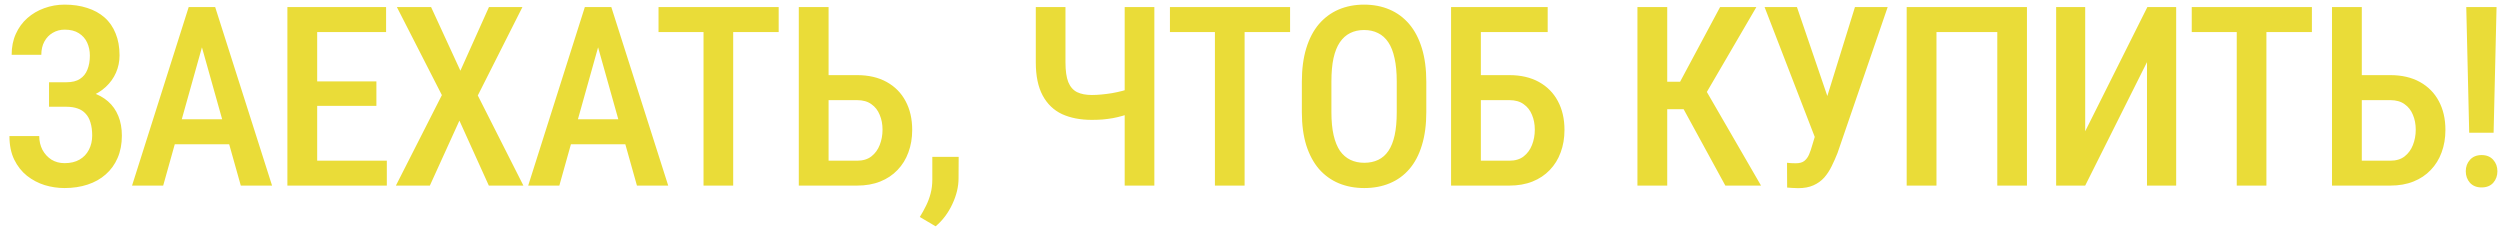 <?xml version="1.0" encoding="UTF-8"?> <svg xmlns="http://www.w3.org/2000/svg" width="229" height="21" viewBox="0 0 229 21" fill="none"> <path d="M6.39 9.161H4.492V7.533H6.098C6.607 7.533 7.015 7.432 7.322 7.229C7.637 7.027 7.865 6.743 8.007 6.376C8.157 6.009 8.232 5.582 8.232 5.096C8.232 4.661 8.15 4.265 7.985 3.905C7.82 3.546 7.566 3.258 7.221 3.041C6.884 2.823 6.45 2.715 5.918 2.715C5.522 2.715 5.159 2.812 4.829 3.007C4.507 3.194 4.253 3.46 4.065 3.804C3.878 4.149 3.785 4.553 3.785 5.017H1.067C1.067 4.306 1.194 3.669 1.449 3.108C1.703 2.539 2.055 2.056 2.504 1.659C2.954 1.262 3.47 0.959 4.054 0.75C4.646 0.532 5.267 0.424 5.918 0.424C6.682 0.424 7.371 0.525 7.985 0.727C8.606 0.922 9.138 1.214 9.58 1.603C10.021 1.992 10.358 2.479 10.59 3.063C10.83 3.639 10.95 4.31 10.95 5.073C10.95 5.635 10.841 6.163 10.624 6.657C10.407 7.151 10.096 7.585 9.692 7.959C9.288 8.334 8.805 8.63 8.243 8.847C7.689 9.056 7.071 9.161 6.39 9.161ZM4.492 8.184H6.39C7.139 8.184 7.805 8.278 8.389 8.465C8.981 8.652 9.482 8.925 9.894 9.285C10.306 9.644 10.62 10.089 10.837 10.621C11.055 11.145 11.163 11.748 11.163 12.429C11.163 13.193 11.032 13.874 10.77 14.473C10.515 15.065 10.152 15.566 9.681 15.978C9.216 16.39 8.662 16.701 8.019 16.91C7.382 17.12 6.678 17.225 5.907 17.225C5.293 17.225 4.687 17.135 4.088 16.955C3.496 16.768 2.957 16.483 2.471 16.102C1.984 15.712 1.595 15.218 1.303 14.619C1.011 14.02 0.865 13.301 0.865 12.463H3.594C3.594 12.92 3.691 13.339 3.886 13.721C4.088 14.095 4.361 14.395 4.706 14.619C5.057 14.836 5.462 14.945 5.918 14.945C6.458 14.945 6.914 14.836 7.289 14.619C7.663 14.402 7.947 14.102 8.142 13.721C8.344 13.331 8.445 12.897 8.445 12.418C8.445 11.961 8.393 11.565 8.288 11.227C8.191 10.891 8.041 10.617 7.839 10.408C7.644 10.191 7.401 10.033 7.109 9.936C6.817 9.831 6.476 9.779 6.087 9.779H4.492V8.184ZM18.901 2.895L14.948 17H12.096L17.284 0.648H19.059L18.901 2.895ZM22.057 17L18.093 2.895L17.902 0.648H19.71L24.921 17H22.057ZM22.125 10.924V13.215H14.51V10.924H22.125ZM35.433 14.72V17H28.335V14.72H35.433ZM29.054 0.648V17H26.325V0.648H29.054ZM34.478 7.454V9.7H28.335V7.454H34.478ZM35.366 0.648V2.939H28.335V0.648H35.366ZM39.488 0.648L42.172 6.477L44.788 0.648H47.854L43.767 8.746L47.944 17H44.777L42.082 11.048L39.375 17H36.264L40.476 8.712L36.354 0.648H39.488ZM55.188 2.895L51.235 17H48.383L53.571 0.648H55.346L55.188 2.895ZM58.344 17L54.38 2.895L54.189 0.648H55.997L61.208 17H58.344ZM58.411 10.924V13.215H50.797V10.924H58.411ZM67.16 0.648V17H64.443V0.648H67.16ZM71.327 0.648V2.939H60.321V0.648H71.327ZM75.112 6.881H78.504C79.559 6.881 80.465 7.091 81.221 7.51C81.978 7.93 82.554 8.514 82.951 9.262C83.355 10.011 83.557 10.891 83.557 11.901C83.557 12.65 83.441 13.335 83.209 13.957C82.985 14.578 82.651 15.117 82.21 15.574C81.775 16.03 81.248 16.382 80.626 16.629C80.005 16.877 79.297 17 78.504 17H73.169V0.648H75.898V14.72H78.504C79.043 14.72 79.481 14.589 79.818 14.327C80.162 14.058 80.417 13.71 80.581 13.283C80.754 12.848 80.84 12.38 80.84 11.879C80.84 11.377 80.754 10.924 80.581 10.52C80.417 10.108 80.162 9.783 79.818 9.543C79.481 9.296 79.043 9.172 78.504 9.172H75.112V6.881ZM87.814 14.372L87.803 16.337C87.803 17.109 87.612 17.898 87.23 18.707C86.848 19.523 86.339 20.197 85.703 20.729L84.254 19.875C84.464 19.538 84.655 19.194 84.827 18.842C84.999 18.497 85.138 18.127 85.242 17.73C85.347 17.341 85.4 16.91 85.4 16.439V14.372H87.814ZM94.879 0.648H97.597V5.713C97.597 6.485 97.683 7.087 97.855 7.521C98.035 7.956 98.304 8.263 98.664 8.442C99.023 8.615 99.472 8.701 100.011 8.701C100.288 8.701 100.584 8.686 100.899 8.656C101.221 8.626 101.542 8.585 101.864 8.532C102.194 8.472 102.505 8.405 102.797 8.33C103.096 8.248 103.366 8.162 103.605 8.072V10.352C103.373 10.441 103.115 10.527 102.83 10.61C102.546 10.692 102.246 10.763 101.932 10.823C101.625 10.876 101.307 10.917 100.977 10.947C100.655 10.969 100.333 10.98 100.011 10.98C98.963 10.98 98.053 10.805 97.282 10.453C96.519 10.093 95.927 9.524 95.508 8.746C95.089 7.967 94.879 6.956 94.879 5.713V0.648ZM103.021 0.648H105.739V17H103.021V0.648ZM114.005 0.648V17H111.287V0.648H114.005ZM118.171 0.648V2.939H107.166V0.648H118.171ZM130.649 7.488V10.273C130.649 11.426 130.514 12.437 130.245 13.305C129.983 14.174 129.601 14.9 129.099 15.484C128.605 16.06 128.006 16.495 127.302 16.787C126.606 17.079 125.827 17.225 124.966 17.225C124.113 17.225 123.334 17.079 122.63 16.787C121.934 16.495 121.331 16.06 120.822 15.484C120.321 14.9 119.931 14.174 119.654 13.305C119.385 12.437 119.25 11.426 119.25 10.273V7.488C119.25 6.32 119.385 5.298 119.654 4.422C119.924 3.538 120.309 2.801 120.811 2.209C121.32 1.618 121.923 1.173 122.619 0.873C123.323 0.574 124.098 0.424 124.944 0.424C125.805 0.424 126.584 0.574 127.28 0.873C127.984 1.173 128.586 1.618 129.088 2.209C129.59 2.801 129.975 3.538 130.245 4.422C130.514 5.298 130.649 6.32 130.649 7.488ZM127.942 10.273V7.465C127.942 6.634 127.875 5.923 127.74 5.332C127.613 4.733 127.422 4.246 127.168 3.872C126.913 3.49 126.599 3.209 126.224 3.029C125.857 2.842 125.431 2.749 124.944 2.749C124.472 2.749 124.049 2.842 123.675 3.029C123.308 3.209 122.994 3.49 122.732 3.872C122.477 4.246 122.282 4.733 122.148 5.332C122.02 5.923 121.957 6.634 121.957 7.465V10.273C121.957 11.089 122.024 11.793 122.159 12.384C122.294 12.968 122.488 13.447 122.743 13.822C123.005 14.189 123.323 14.462 123.697 14.642C124.072 14.821 124.495 14.911 124.966 14.911C125.446 14.911 125.872 14.821 126.247 14.642C126.621 14.462 126.932 14.189 127.179 13.822C127.433 13.447 127.624 12.968 127.752 12.384C127.879 11.793 127.942 11.089 127.942 10.273ZM141.768 0.648V2.939H135.636V17H132.918V0.648H141.768ZM134.861 6.881H138.252C139.308 6.881 140.214 7.091 140.97 7.51C141.726 7.93 142.303 8.514 142.7 9.262C143.104 10.011 143.306 10.891 143.306 11.901C143.306 12.65 143.19 13.335 142.958 13.957C142.733 14.578 142.4 15.117 141.959 15.574C141.524 16.03 140.996 16.382 140.375 16.629C139.754 16.877 139.046 17 138.252 17H132.918V0.648H135.647V14.72H138.252C138.792 14.72 139.23 14.589 139.566 14.327C139.911 14.058 140.165 13.71 140.33 13.283C140.502 12.848 140.588 12.38 140.588 11.879C140.588 11.377 140.502 10.924 140.33 10.52C140.165 10.108 139.911 9.783 139.566 9.543C139.23 9.296 138.792 9.172 138.252 9.172H134.861V6.881ZM152.718 0.648V17H149.989V0.648H152.718ZM160.883 0.648L155.425 10.003H151.932L151.539 7.488H153.897L157.559 0.648H160.883ZM158.041 17L153.976 9.554L155.728 7.353L161.31 17H158.041ZM166.611 11.284L169.913 0.648H172.911L168.318 14.013C168.153 14.432 167.973 14.836 167.779 15.226C167.592 15.615 167.363 15.963 167.094 16.27C166.824 16.57 166.495 16.805 166.105 16.977C165.724 17.15 165.256 17.236 164.702 17.236C164.544 17.236 164.361 17.228 164.151 17.213C163.949 17.198 163.799 17.187 163.702 17.18L163.691 14.911C163.766 14.919 163.897 14.93 164.084 14.945C164.279 14.952 164.413 14.956 164.488 14.956C164.833 14.956 165.095 14.885 165.274 14.743C165.461 14.593 165.607 14.395 165.712 14.148C165.817 13.9 165.911 13.627 165.993 13.328L166.611 11.284ZM164.6 0.648L167.655 9.588L168.408 12.631L166.296 12.71L161.636 0.648H164.6ZM185.669 0.648V17H182.952V2.939H177.381V17H174.652V0.648H185.669ZM191.004 12.025L196.698 0.648H199.337V17H196.664V5.691L191.004 17H188.343V0.648H191.004V12.025ZM207.603 0.648V17H204.886V0.648H207.603ZM211.77 0.648V2.939H200.764V0.648H211.77ZM215.555 6.881H218.947C220.002 6.881 220.908 7.091 221.664 7.51C222.42 7.93 222.997 8.514 223.394 9.262C223.798 10.011 224 10.891 224 11.901C224 12.65 223.884 13.335 223.652 13.957C223.427 14.578 223.094 15.117 222.653 15.574C222.218 16.03 221.69 16.382 221.069 16.629C220.448 16.877 219.74 17 218.947 17H213.612V0.648H216.341V14.72H218.947C219.486 14.72 219.924 14.589 220.26 14.327C220.605 14.058 220.859 13.71 221.024 13.283C221.196 12.848 221.282 12.38 221.282 11.879C221.282 11.377 221.196 10.924 221.024 10.52C220.859 10.108 220.605 9.783 220.26 9.543C219.924 9.296 219.486 9.172 218.947 9.172H215.555V6.881ZM228.684 0.648L228.414 12.16H226.179L225.91 0.648H228.684ZM225.865 15.686C225.865 15.274 225.992 14.926 226.247 14.642C226.509 14.35 226.864 14.204 227.314 14.204C227.77 14.204 228.126 14.35 228.381 14.642C228.635 14.926 228.762 15.274 228.762 15.686C228.762 16.098 228.635 16.45 228.381 16.742C228.126 17.026 227.77 17.169 227.314 17.169C226.864 17.169 226.509 17.026 226.247 16.742C225.992 16.45 225.865 16.098 225.865 15.686Z" fill="#EADC38"></path> </svg> 